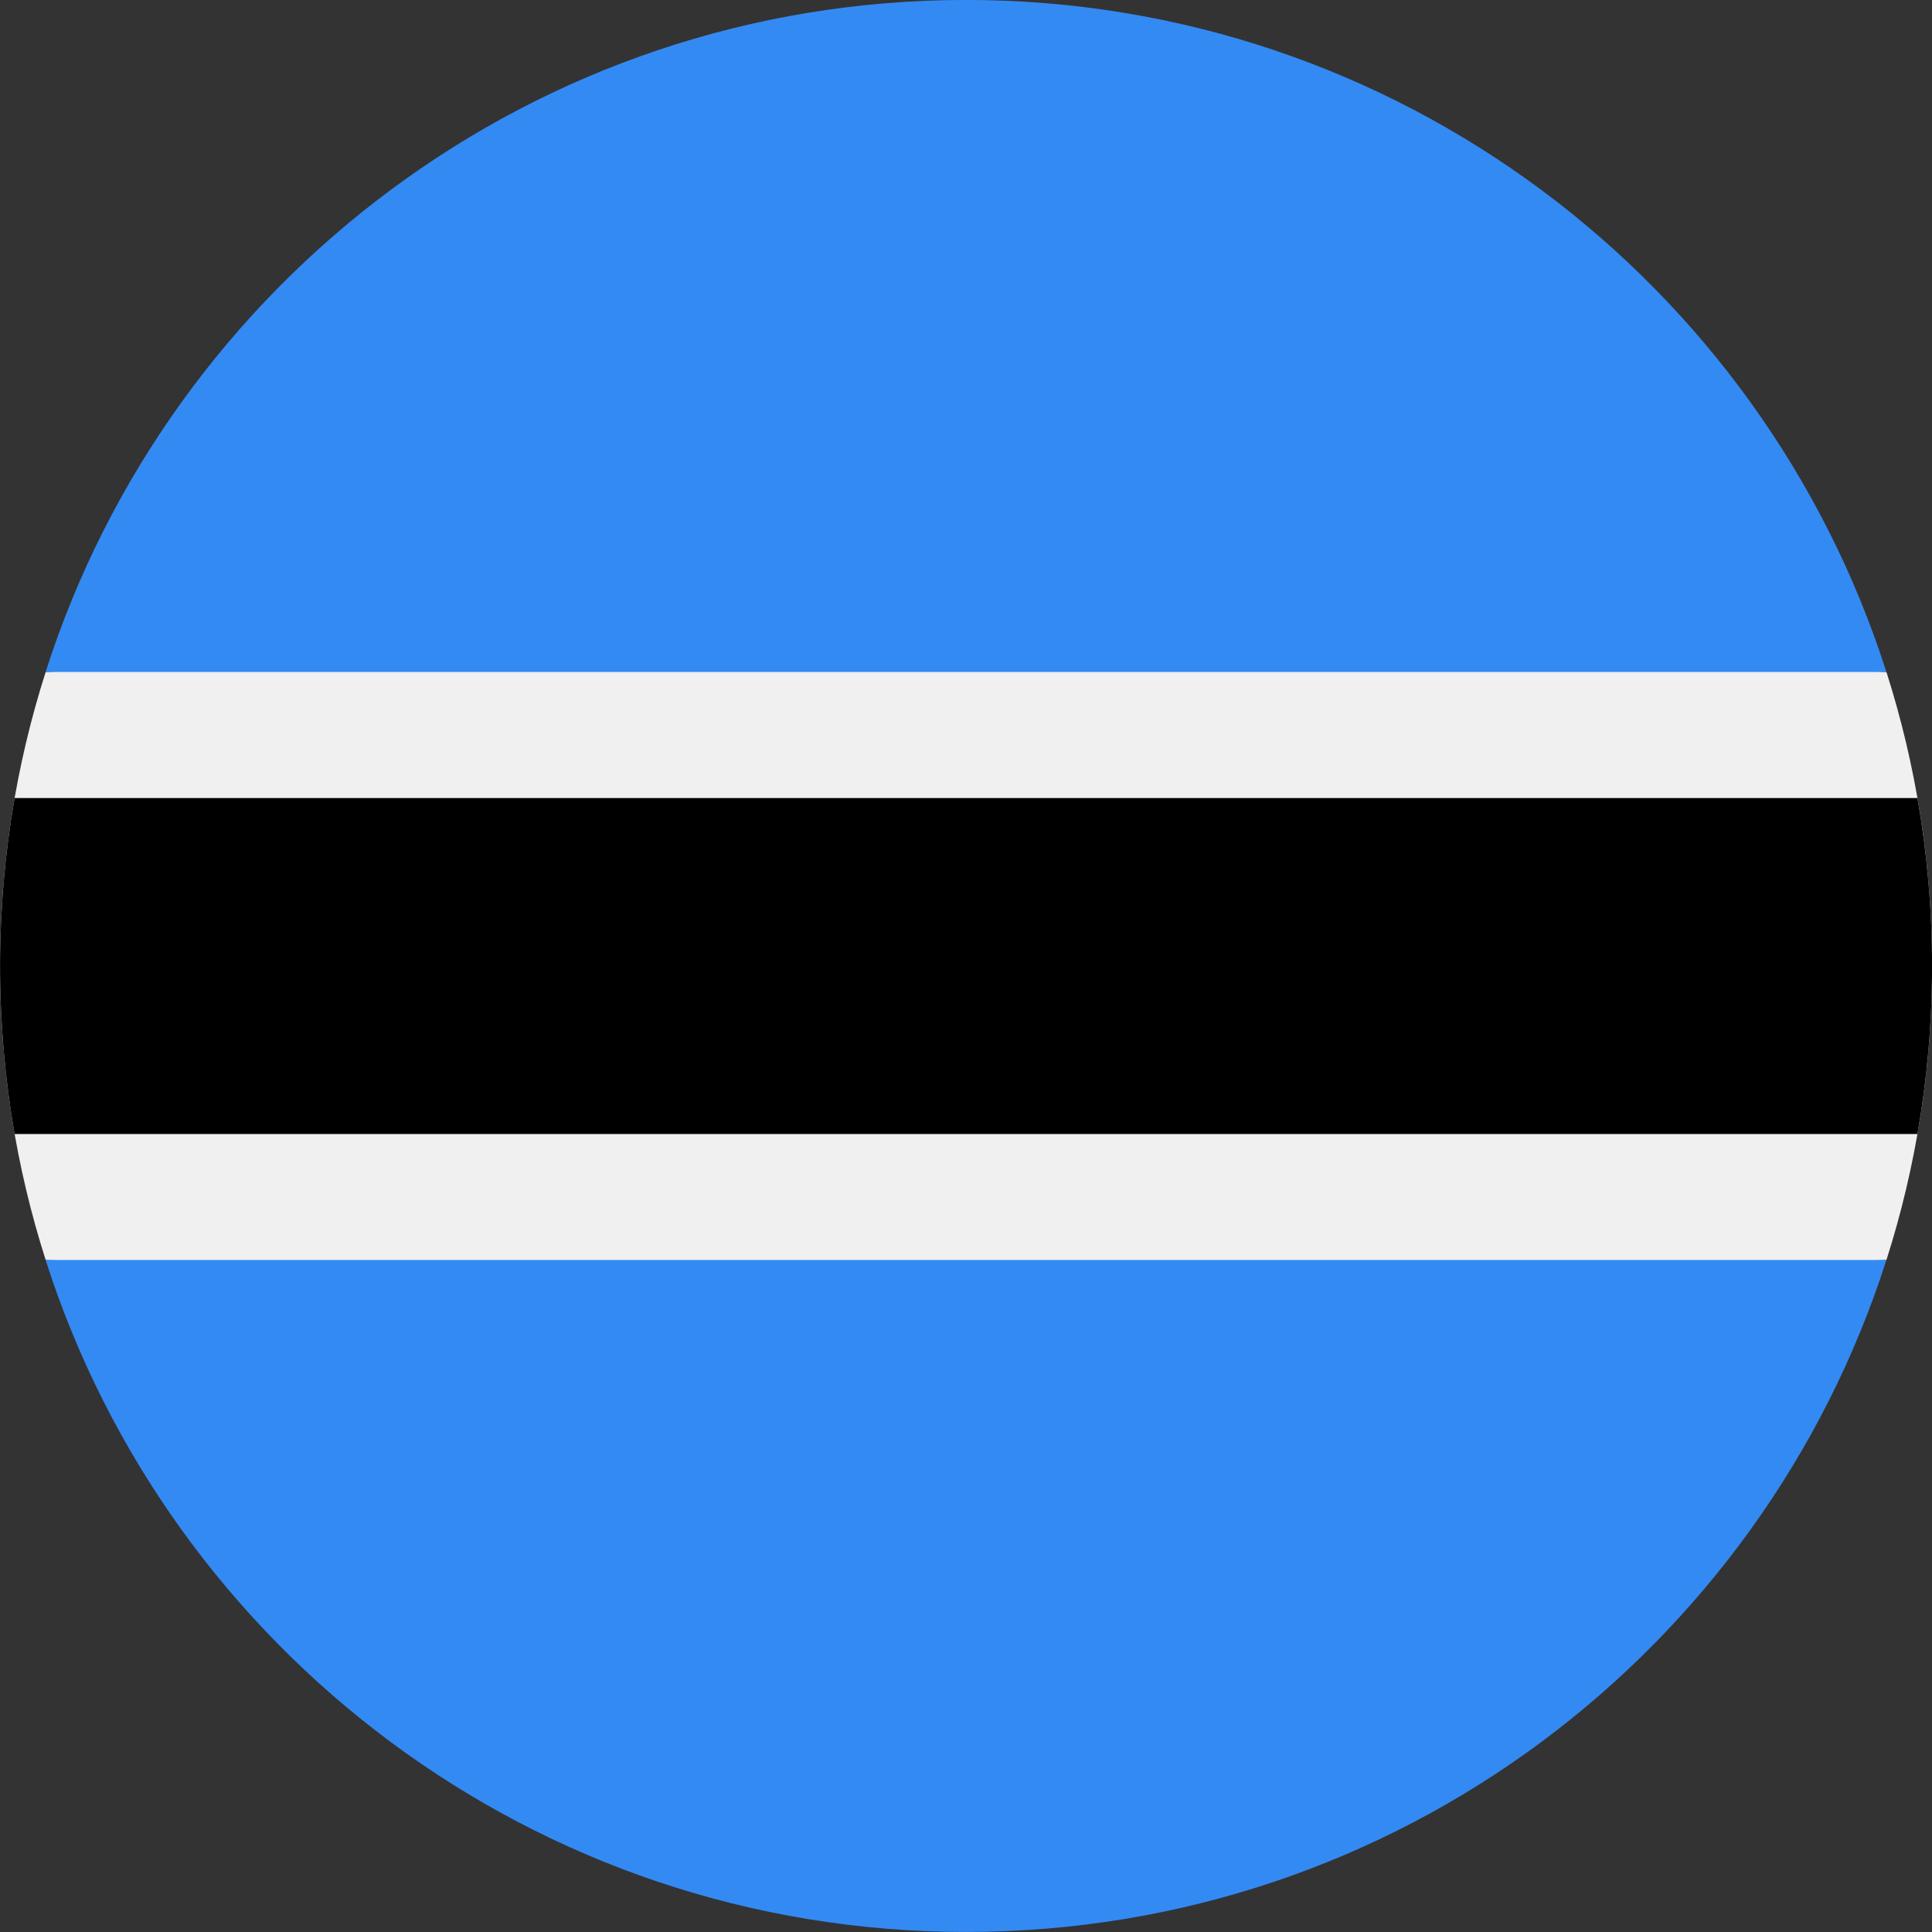 <svg width="36" height="36" viewBox="0 0 36 36" fill="none" xmlns="http://www.w3.org/2000/svg">
<rect x="0" y="0" width="36" height="36" fill="#333333" stroke="none"/>
<path d="M0.851 12.522C0.299 14.249 0.001 16.09 0.001 18C0.001 19.91 0.299 21.751 0.851 23.478L18.001 24.261L35.151 23.478C35.702 21.751 36.001 19.91 36.001 18C36.001 16.09 35.702 14.249 35.151 12.522L18.001 11.739L0.851 12.522Z" fill="#F0F0F0"/>
<path d="M36.001 18.001C36.001 16.933 35.907 15.887 35.729 14.87H0.272C0.094 15.887 0.001 16.933 0.001 18.001C0.001 19.069 0.094 20.114 0.272 21.131H35.729C35.907 20.114 36.001 19.069 36.001 18.001Z" fill="black"/>
<path d="M18 35.999C26.031 35.999 32.832 30.74 35.15 23.478H0.85C3.168 30.74 9.969 35.999 18 35.999Z" fill="#338AF3"/>
<path d="M18 -0.001C9.97 -0.001 3.168 5.259 0.85 12.521L35.15 12.521C32.832 5.259 26.031 -0.001 18 -0.001Z" fill="#338AF3"/>
</svg>
